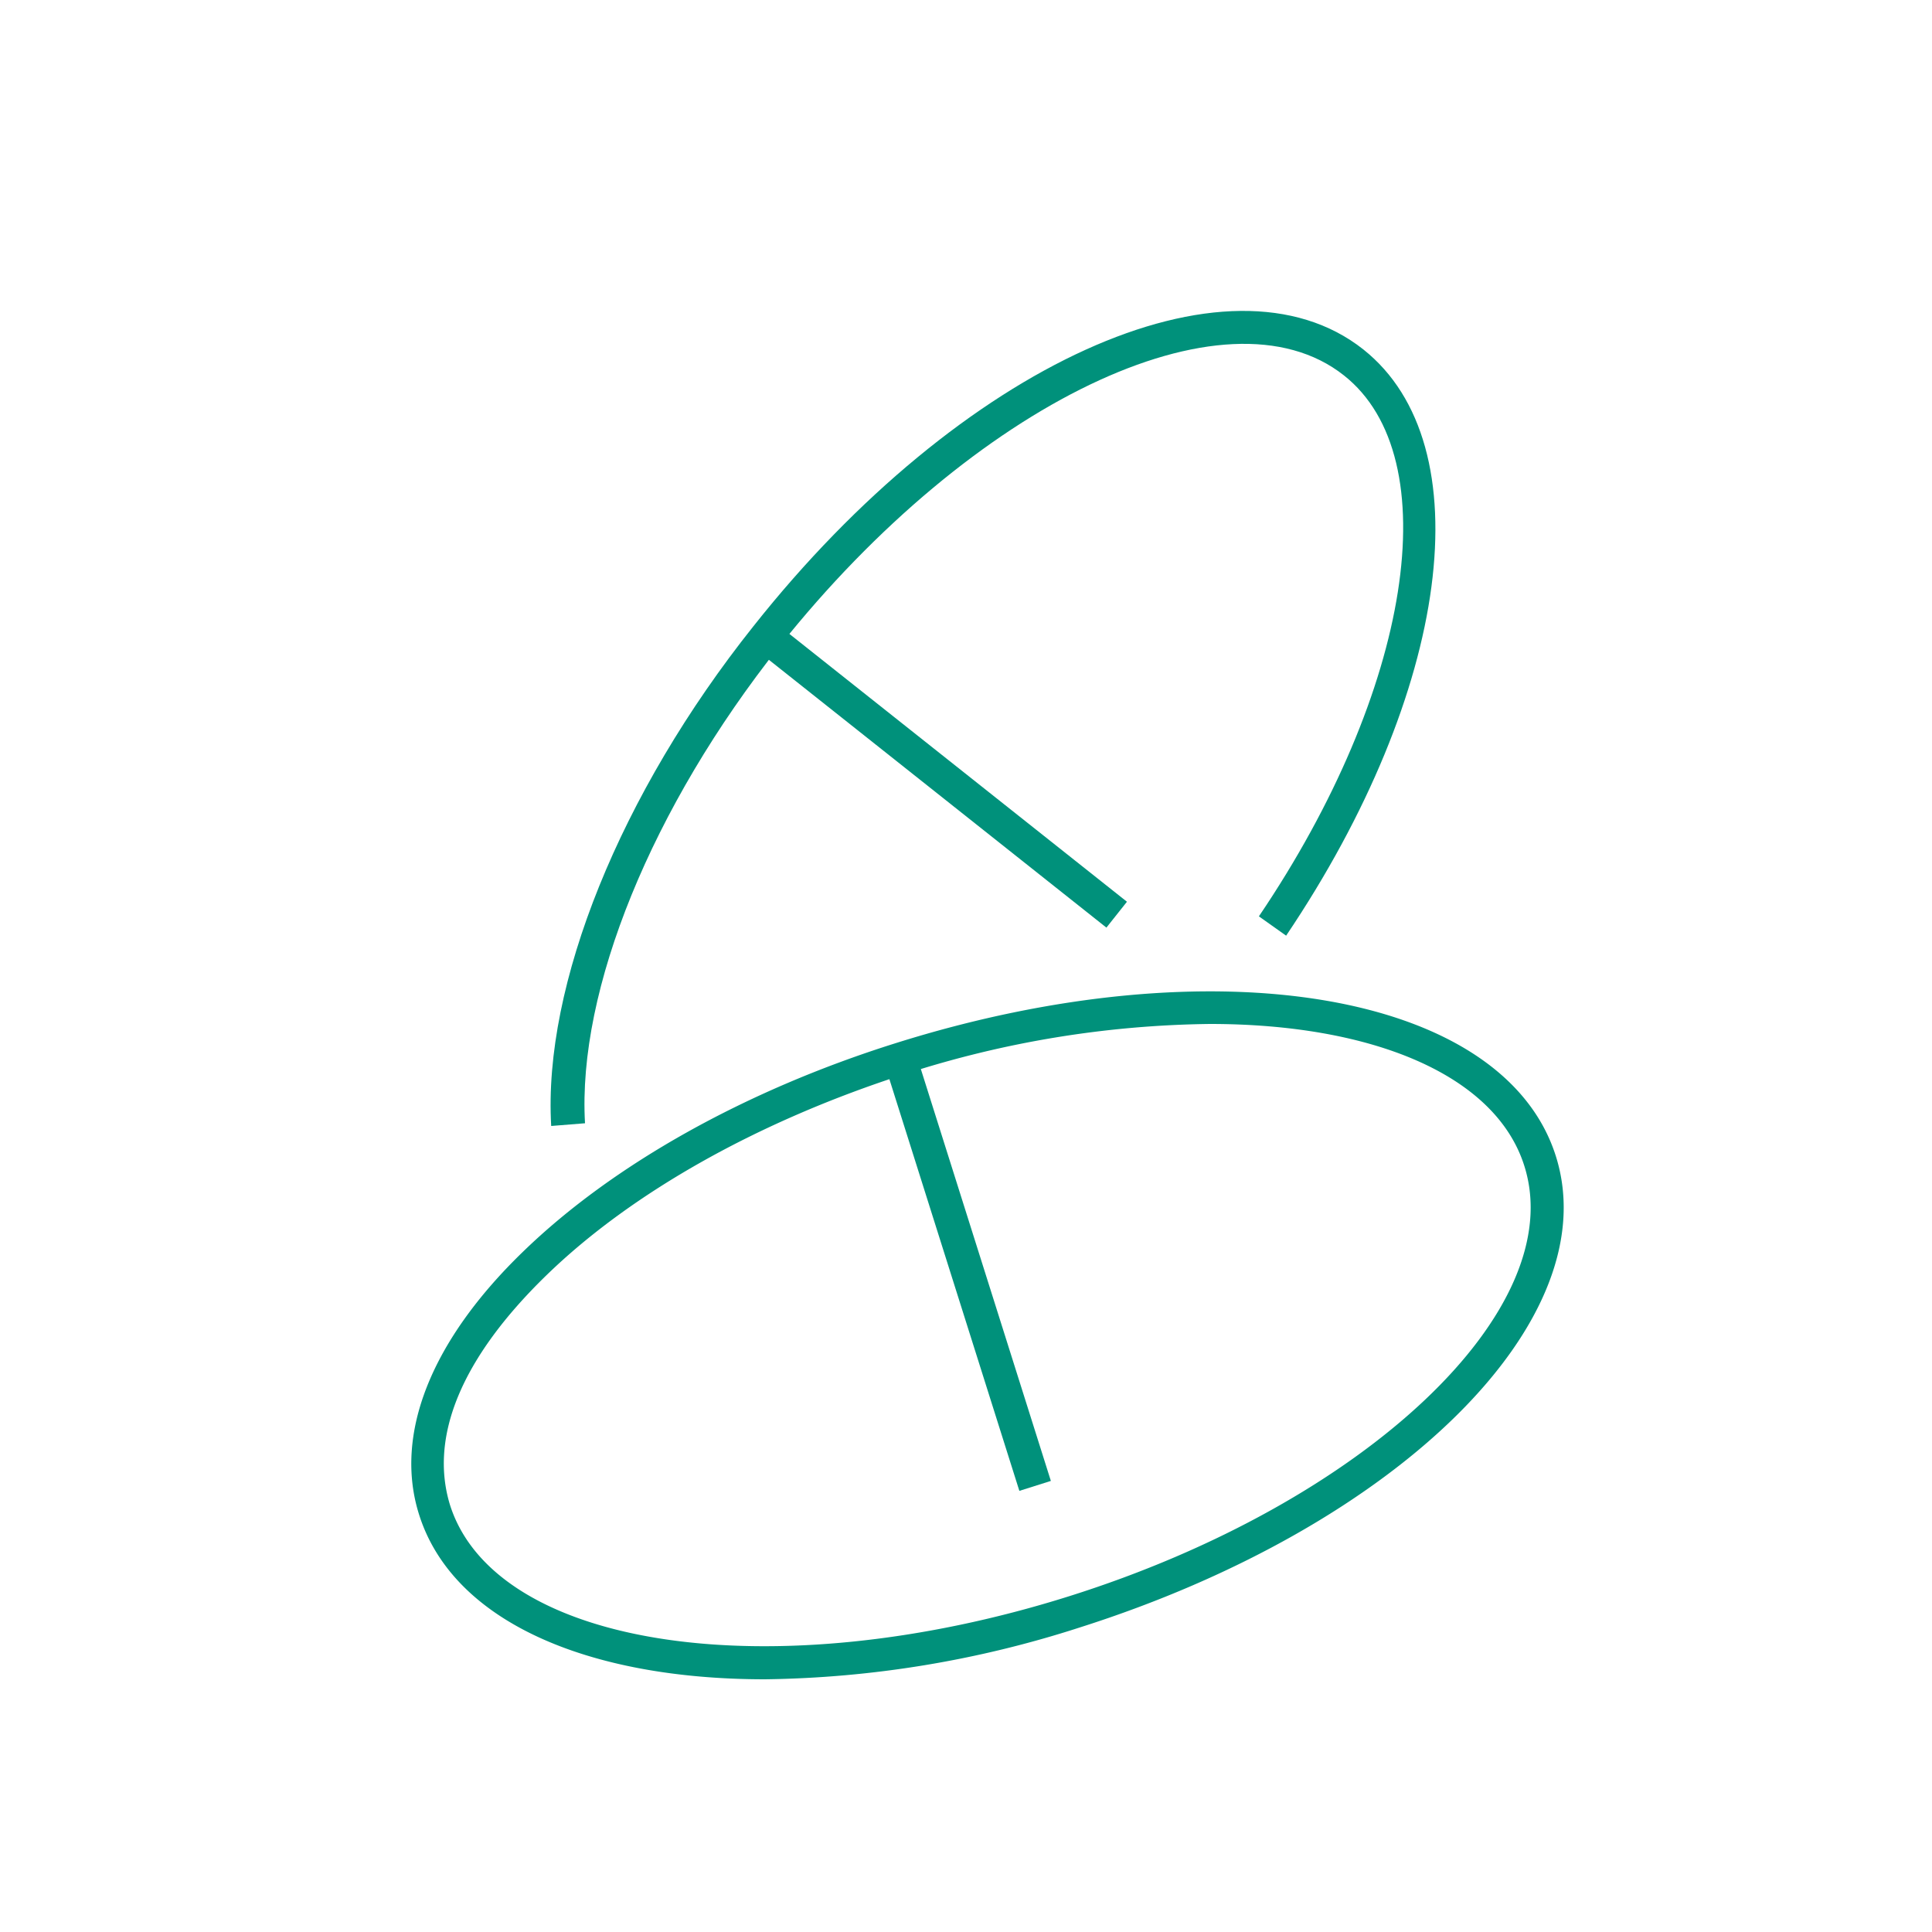 <svg id="图层_1" data-name="图层 1" xmlns="http://www.w3.org/2000/svg" viewBox="0 0 100 100"><path d="M39.6,86.92c-9.2,0-16.17-3-17.91-8.53-1.31-4.14.61-9,5.41-13.63C31.74,60.27,38.58,56.44,46.34,54c16.5-5.2,31.51-2.64,34.19,5.84S72.38,79,55.88,84.24h0A55.08,55.08,0,0,1,39.6,86.92ZM62.63,53a53.15,53.15,0,0,0-15.78,2.59C39.34,58,32.74,61.68,28.29,66s-6.07,8.39-5,11.89c2.35,7.43,16.72,9.56,32.05,4.73S81.25,67.78,78.9,60.35C77.41,55.62,71,53,62.63,53Z" fill="#00917b"/><rect x="49.23" y="54.27" width="1.71" height="23.18" transform="translate(-17.5 18.13) rotate(-17.52)" fill="#00917b"/><path d="M28.53,58.28C28.1,51,32.1,41.07,39,32.41,49.73,18.86,63.61,12.57,70.57,18.09c6.21,4.94,4.51,17.7-4,30.34l-1.41-1c7.91-11.69,9.8-23.74,4.4-28-6.11-4.84-19.21,1.45-29.2,14-6.62,8.34-10.48,17.81-10.08,24.71Z" fill="#00917b"/><rect x="47.87" y="28.55" width="1.71" height="23.18" transform="translate(-13.01 53.36) rotate(-51.57)" fill="#00917b"/></svg>